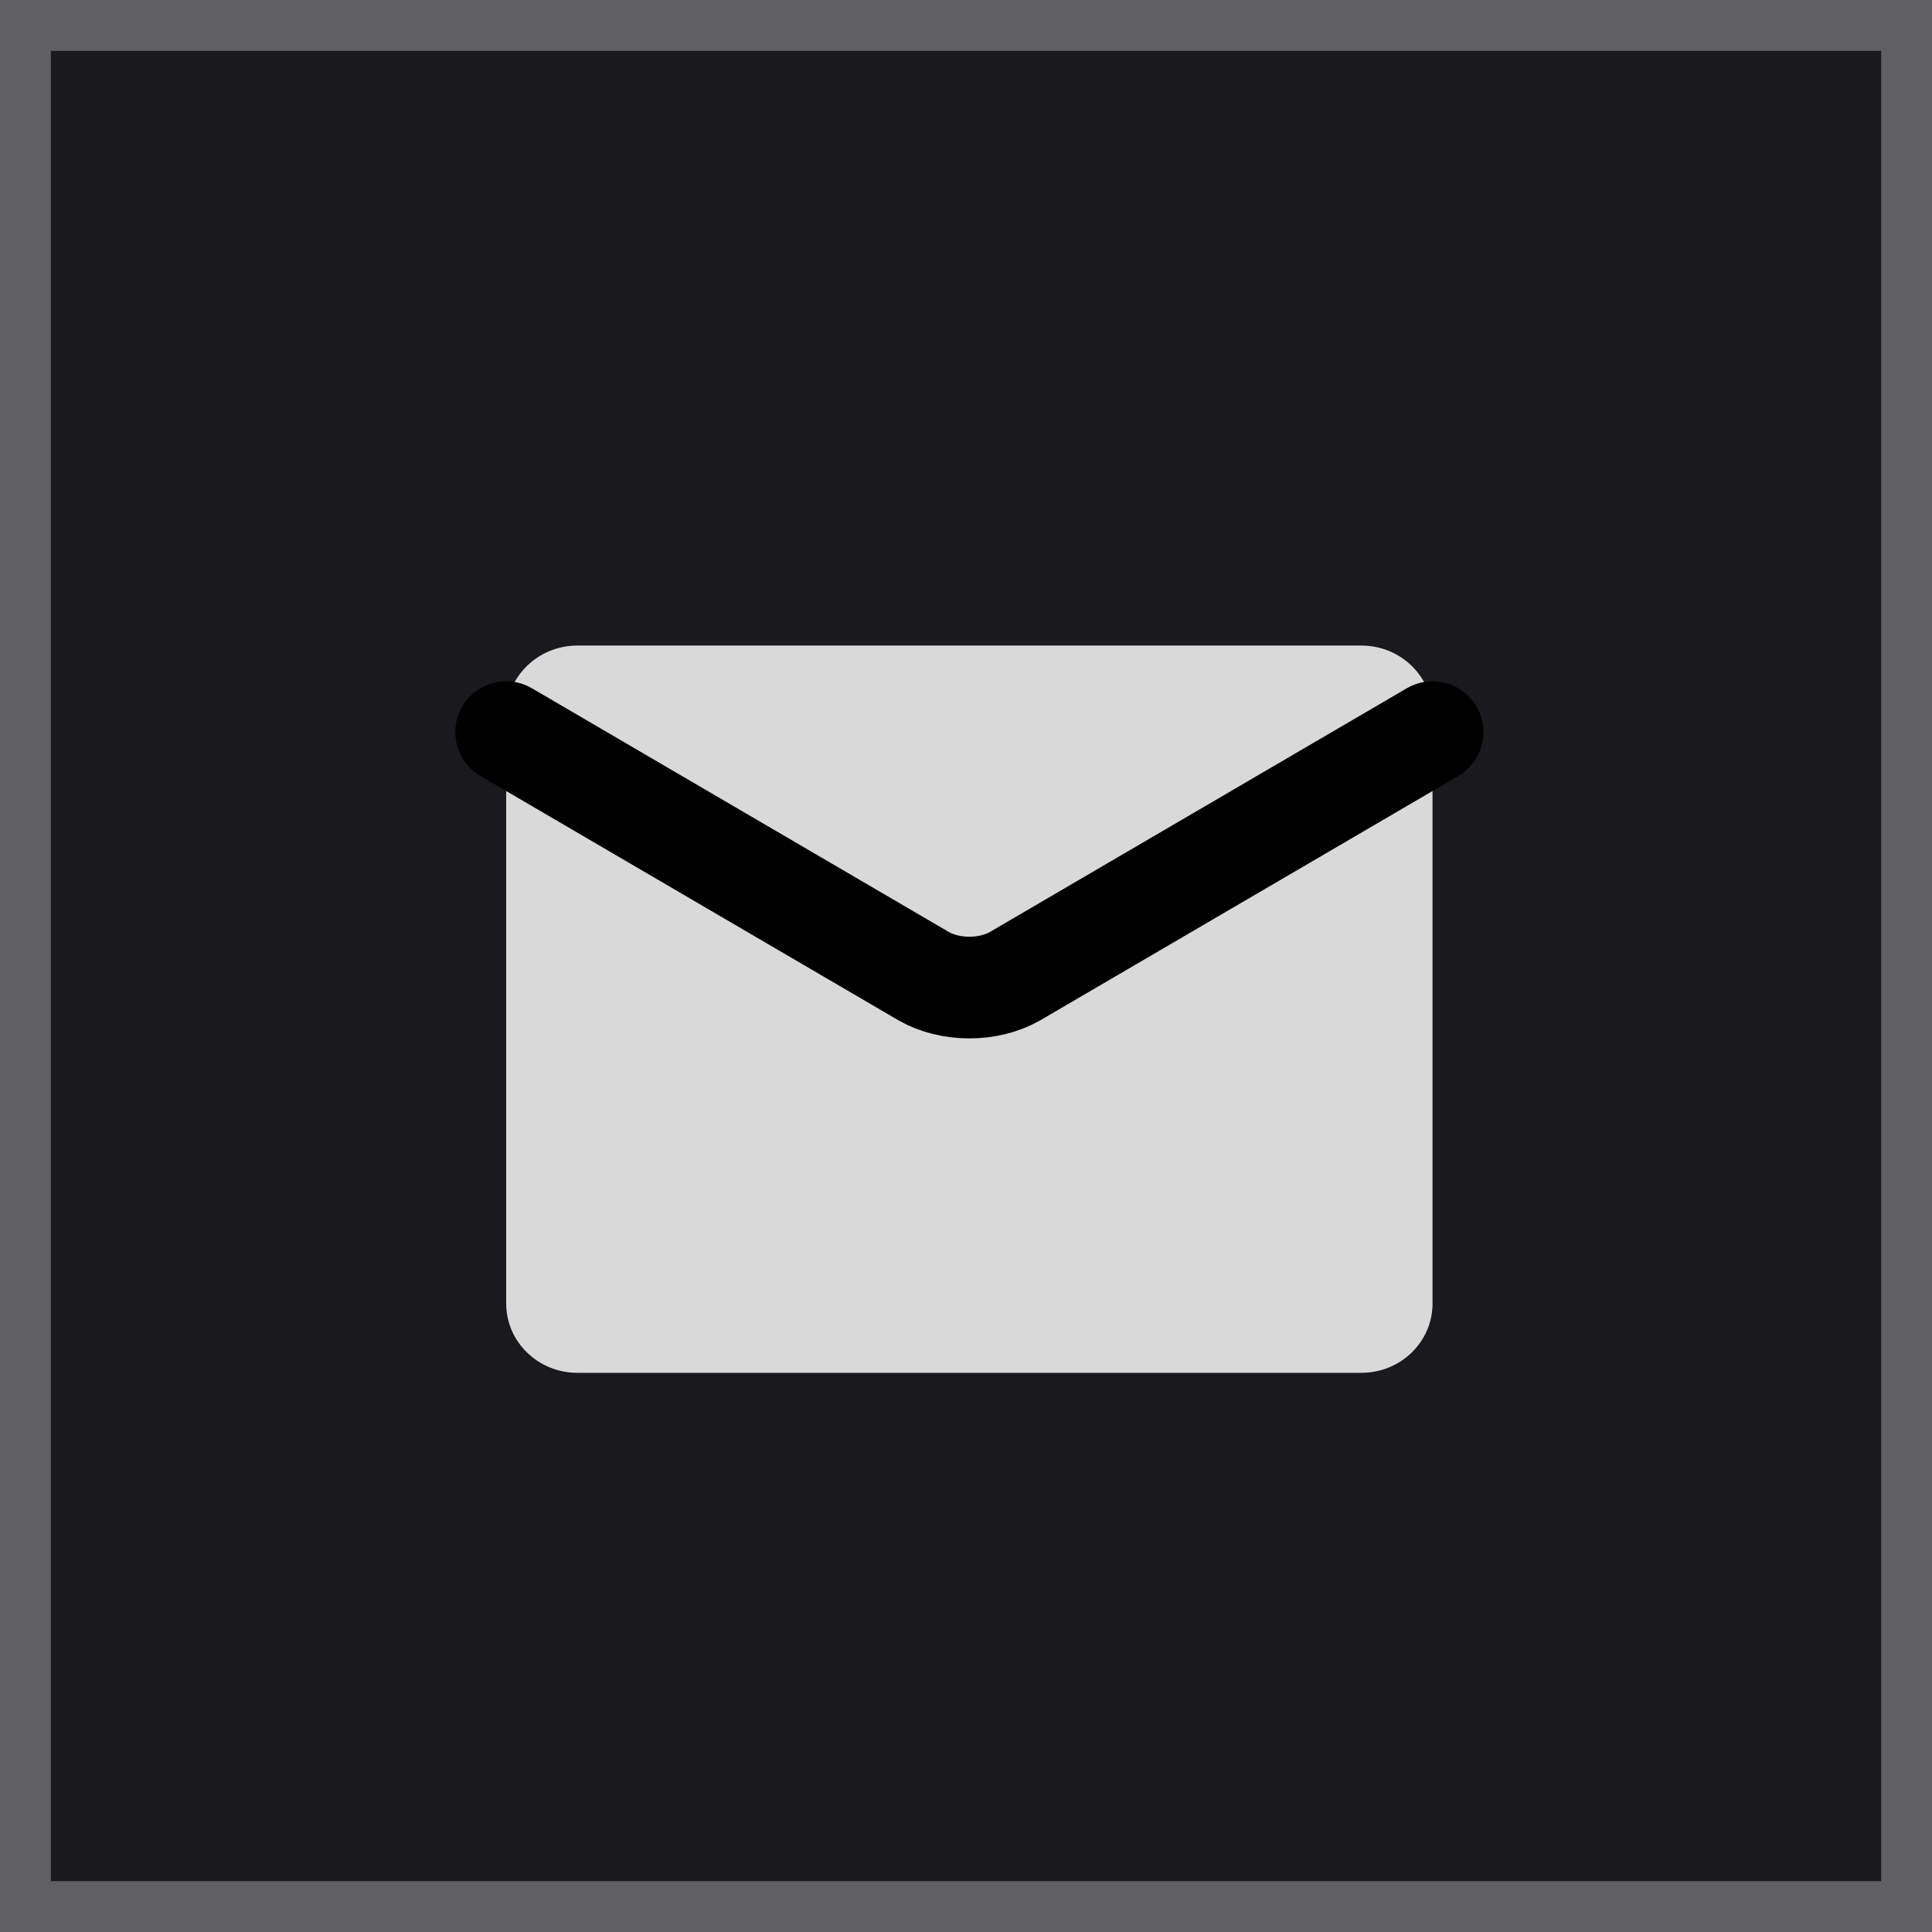 <svg width="38" height="38" viewBox="0 0 38 38" fill="none" xmlns="http://www.w3.org/2000/svg">
<rect x="0.5" y="0.5" width="37" height="37" fill="#1A191E" stroke="#605F61"/>
<path d="M26.775 12.697H11.358C10.584 12.697 9.956 13.307 9.956 14.06V25.639C9.956 26.392 10.584 27.002 11.358 27.002H26.775C27.549 27.002 28.176 26.392 28.176 25.639V14.06C28.176 13.307 27.549 12.697 26.775 12.697Z" fill="#D9D9D9"/>
<path d="M9.956 14.4L18.169 19.201C18.421 19.345 18.738 19.424 19.066 19.424C19.394 19.424 19.711 19.345 19.963 19.201L28.176 14.4" stroke="black" stroke-width="2" stroke-linecap="round" stroke-linejoin="round"/>
</svg>
